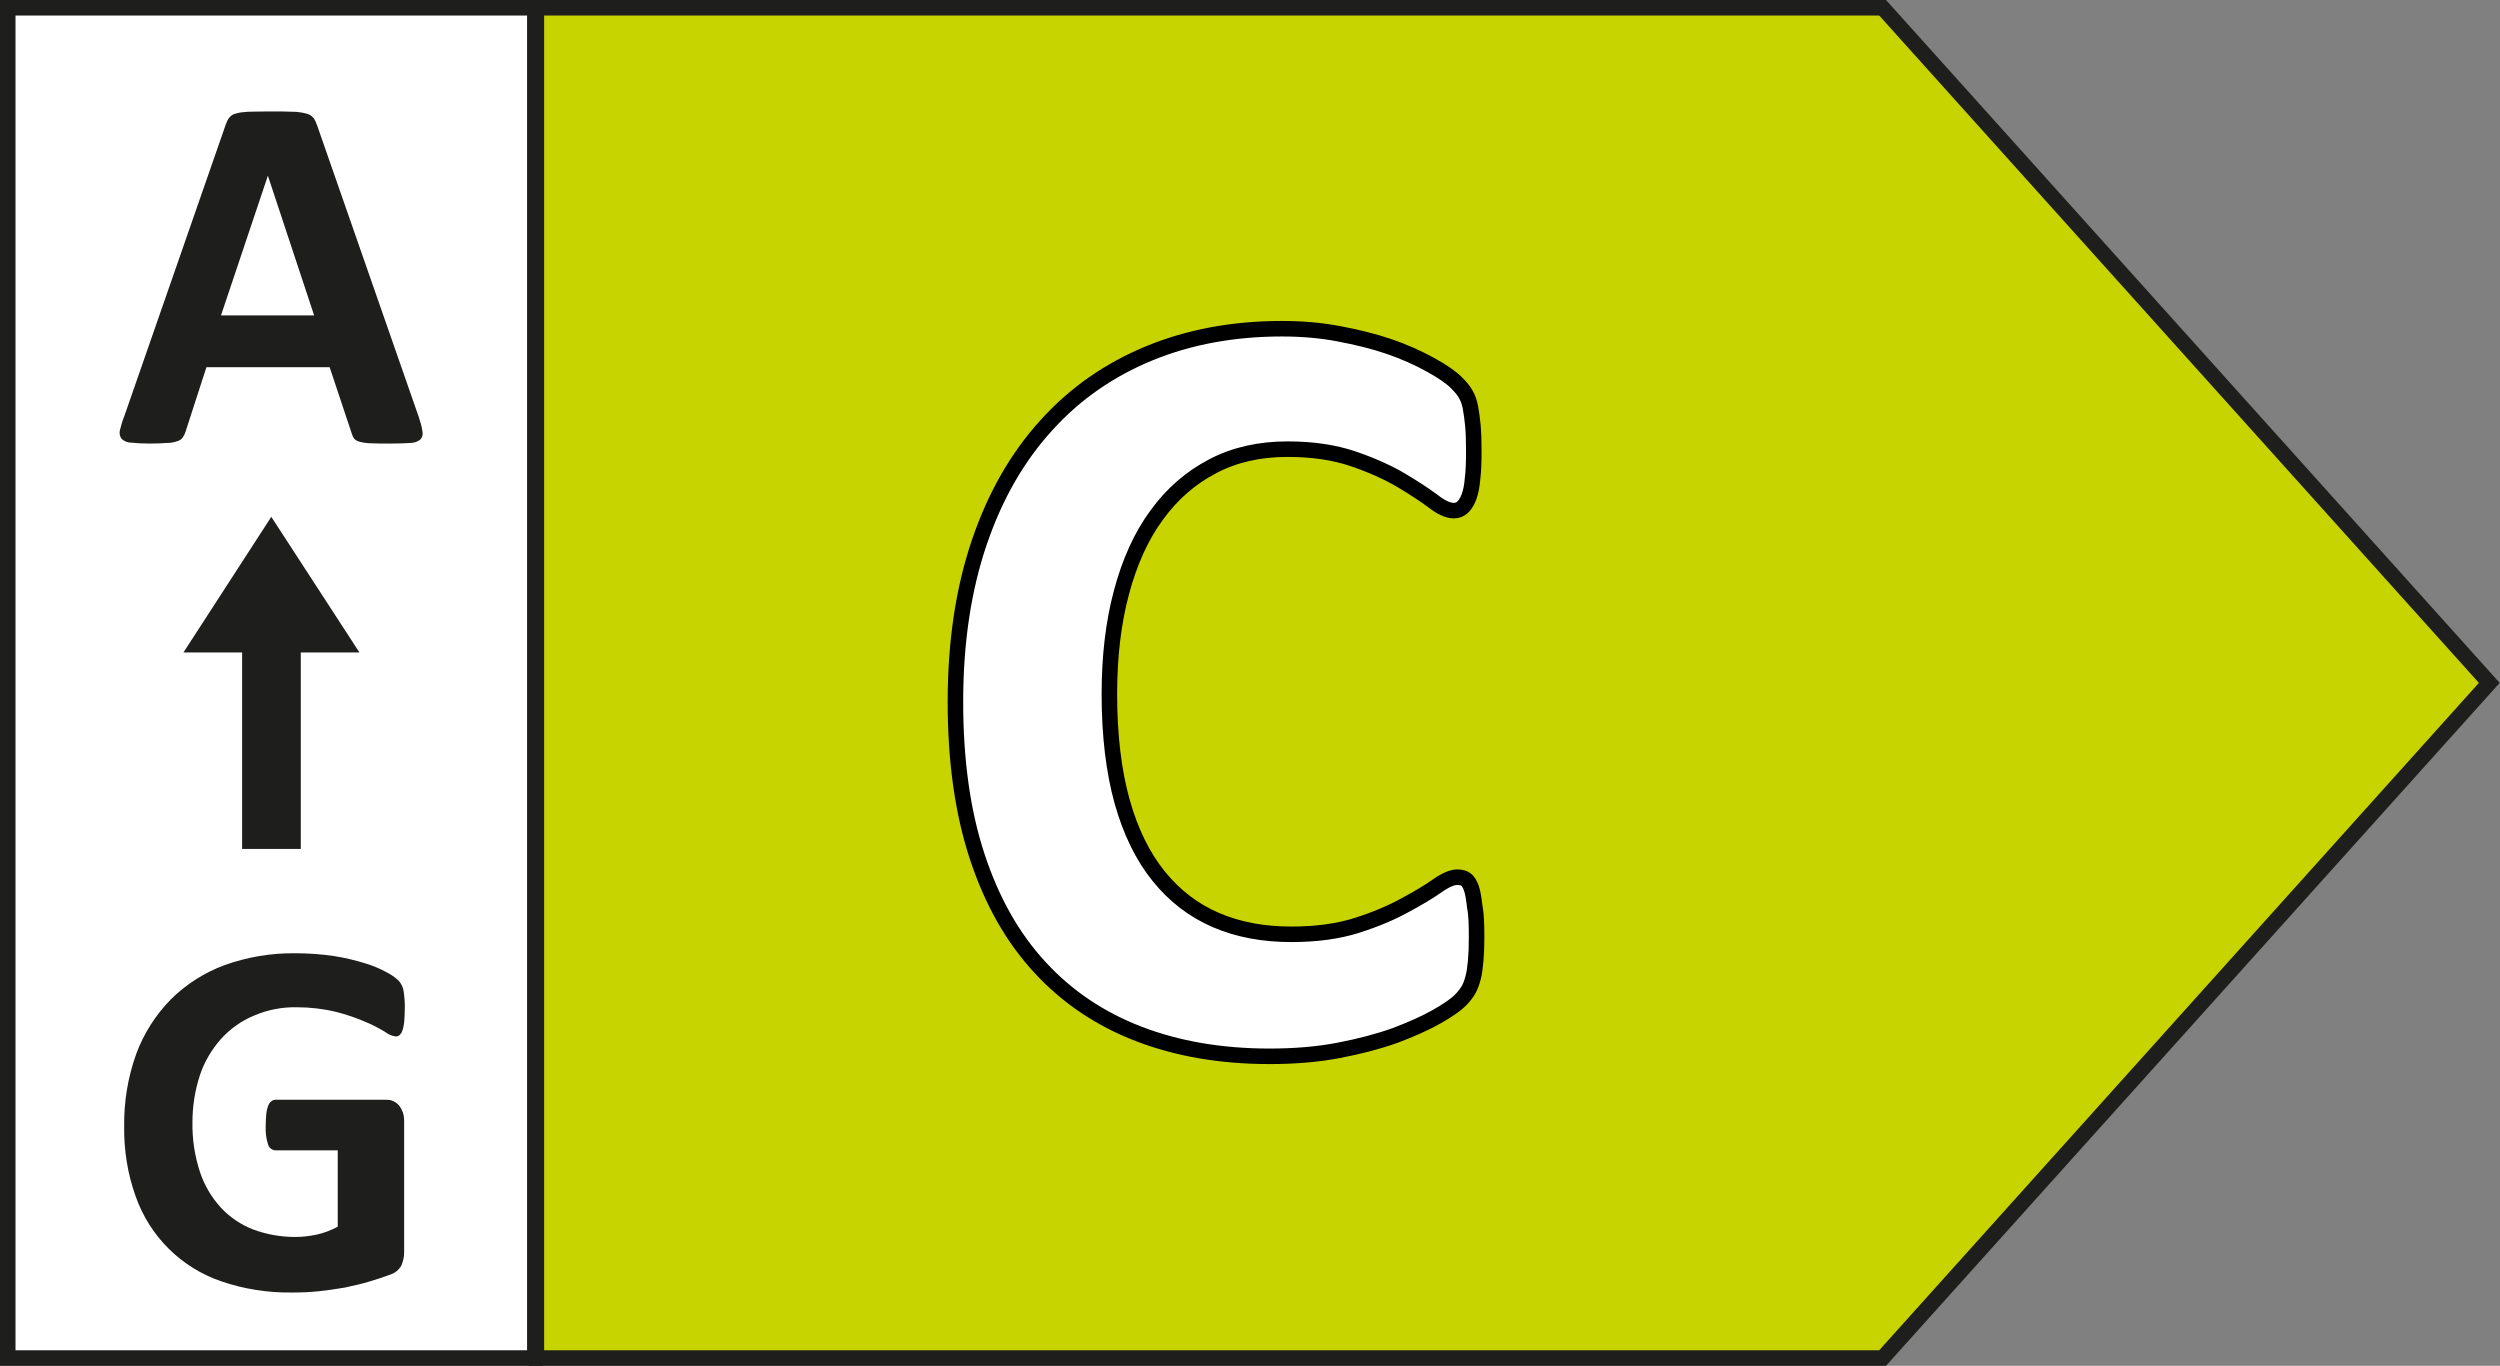<?xml version="1.0" encoding="utf-8"?>
<!-- Generator: Adobe Illustrator 25.2.1, SVG Export Plug-In . SVG Version: 6.00 Build 0)  -->
<svg version="1.1" id="Vrstva_1" xmlns="http://www.w3.org/2000/svg" xmlns:xlink="http://www.w3.org/1999/xlink" x="0px" y="0px"
	 viewBox="0 0 80.54 44" style="enable-background:new 0 0 80.54 44;" xml:space="preserve">
<rect x="0" y="0" width="80.54" height="44" fill="#808080" stroke="none"/>
<style type="text/css">
	.st0{fill:#FFFFFF;}
	.st1{fill:#1E1E1C;}
	.st2{fill:#009640;}
	.st3{fill:#FFFFFF;stroke:#000000;stroke-width:0.5;stroke-miterlimit:10;}
	.st4{fill:#52AE32;}
	.st5{fill:#C8D400;}
	.st6{fill:#FFED00;}
	.st7{fill:#FBBA00;}
	.st8{fill:#EC6608;}
	.st9{fill:#E30613;}
</style>
<g>
	<g>
		<g>
			<rect x="0.25" y="0.25" class="st0" width="16.98" height="43.5"/>
			<path class="st1" d="M16.98,0.5v43H0.5v-43H16.98 M17.48,0H0v44h17.48V0L17.48,0z"/>
		</g>
		<path class="st1" d="M13.49,13.43c0.05,0.15,0.1,0.31,0.12,0.47c0.02,0.09,0,0.19-0.07,0.26c-0.09,0.07-0.2,0.11-0.32,0.11
			c-0.15,0.01-0.36,0.02-0.63,0.02c-0.28,0-0.49,0-0.65-0.01c-0.12,0-0.24-0.02-0.36-0.05c-0.07-0.02-0.13-0.05-0.17-0.1
			c-0.04-0.05-0.06-0.11-0.08-0.17l-0.71-2.13H6.65l-0.67,2.07c-0.02,0.07-0.05,0.13-0.09,0.19c-0.04,0.06-0.1,0.1-0.17,0.12
			c-0.11,0.04-0.22,0.06-0.34,0.06c-0.14,0.01-0.33,0.02-0.57,0.02c-0.2,0-0.39-0.01-0.59-0.03c-0.11,0-0.21-0.04-0.3-0.12
			c-0.06-0.08-0.08-0.17-0.06-0.27C3.9,13.72,3.94,13.56,4,13.42l3.27-9.4c0.03-0.08,0.06-0.16,0.11-0.22
			C7.43,3.73,7.5,3.68,7.59,3.66c0.13-0.04,0.26-0.05,0.4-0.06C8.15,3.6,8.38,3.59,8.65,3.59c0.32,0,0.58,0,0.77,0.01
			c0.15,0,0.3,0.02,0.45,0.06c0.09,0.02,0.17,0.07,0.23,0.14c0.05,0.07,0.09,0.16,0.12,0.25L13.49,13.43z M8.63,5.66L8.63,5.66
			l-1.51,4.5h3L8.63,5.66z"/>
		<path class="st1" d="M13.04,32.53c0,0.14-0.01,0.27-0.02,0.41c-0.01,0.09-0.03,0.19-0.06,0.27c-0.02,0.06-0.05,0.1-0.09,0.14
			c-0.04,0.03-0.08,0.04-0.13,0.04c-0.12-0.02-0.24-0.07-0.34-0.15c-0.2-0.12-0.41-0.23-0.63-0.32c-0.3-0.13-0.62-0.24-0.94-0.32
			c-0.41-0.1-0.84-0.15-1.26-0.15c-0.48-0.01-0.95,0.08-1.39,0.27c-0.41,0.17-0.77,0.43-1.06,0.75c-0.3,0.34-0.54,0.74-0.68,1.17
			c-0.16,0.49-0.24,1-0.24,1.51c-0.01,0.54,0.07,1.08,0.24,1.6c0.14,0.43,0.37,0.82,0.68,1.16c0.29,0.31,0.65,0.55,1.04,0.7
			c0.43,0.16,0.89,0.24,1.35,0.24c0.24,0,0.48-0.03,0.71-0.08c0.23-0.05,0.45-0.14,0.66-0.25v-2.46H8.87
			c-0.11-0.01-0.2-0.08-0.23-0.18c-0.07-0.2-0.09-0.41-0.08-0.63c0-0.13,0.01-0.26,0.02-0.38c0.01-0.09,0.03-0.17,0.06-0.25
			c0.02-0.05,0.05-0.1,0.1-0.14c0.04-0.03,0.08-0.05,0.13-0.05h3.58c0.08,0,0.16,0.01,0.23,0.05c0.07,0.03,0.13,0.08,0.18,0.14
			c0.05,0.06,0.09,0.14,0.12,0.22c0.03,0.09,0.04,0.19,0.04,0.29v4.21c0,0.15-0.03,0.29-0.09,0.43c-0.08,0.14-0.2,0.24-0.35,0.29
			c-0.18,0.07-0.4,0.14-0.66,0.22c-0.26,0.08-0.53,0.14-0.81,0.2c-0.28,0.05-0.57,0.09-0.85,0.12c-0.29,0.03-0.57,0.04-0.86,0.04
			c-0.77,0.01-1.54-0.11-2.27-0.36c-1.29-0.44-2.31-1.45-2.76-2.74c-0.26-0.72-0.38-1.49-0.37-2.25c-0.01-0.8,0.12-1.59,0.39-2.34
			C4.63,33.3,5.01,32.7,5.5,32.2c0.49-0.49,1.09-0.87,1.74-1.11c0.73-0.26,1.5-0.39,2.27-0.38c0.42,0,0.84,0.03,1.25,0.09
			c0.33,0.05,0.66,0.13,0.99,0.23c0.24,0.07,0.48,0.17,0.7,0.29c0.14,0.07,0.27,0.16,0.39,0.27c0.08,0.09,0.14,0.2,0.16,0.32
			C13.03,32.11,13.05,32.32,13.04,32.53z"/>
		<polygon class="st1" points="5.91,21.02 8.74,16.65 11.58,21.02 9.69,21.02 9.69,27.35 7.8,27.35 7.8,21.02 		"/>
	</g>
	<g>
		<g>
			<g>
				<polygon class="st5" points="17.28,43.75 17.28,0.25 60.65,0.25 80.2,22 60.65,43.75 				"/>
				<path class="st1" d="M60.54,0.5L79.86,22L60.54,43.5H17.53V0.5H60.54 M60.76,0H17.03V44h43.73l19.77-22L60.76,0L60.76,0z"/>
			</g>
		</g>
		<g>
			<g>
				<path class="st3" d="M47.57,30.21c0,0.29-0.01,0.54-0.03,0.75c-0.02,0.21-0.04,0.38-0.08,0.53s-0.08,0.27-0.14,0.38
					s-0.15,0.23-0.28,0.36c-0.13,0.13-0.38,0.31-0.75,0.52s-0.82,0.41-1.35,0.61c-0.53,0.19-1.14,0.35-1.82,0.48
					c-0.68,0.13-1.42,0.19-2.22,0.19c-1.56,0-2.96-0.24-4.21-0.72s-2.32-1.2-3.19-2.15c-0.88-0.95-1.55-2.14-2.02-3.57
					s-0.7-3.09-0.7-4.98c0-1.93,0.26-3.64,0.77-5.14c0.51-1.5,1.23-2.75,2.16-3.77c0.92-1.02,2.03-1.79,3.32-2.32
					c1.29-0.53,2.72-0.79,4.27-0.79c0.63,0,1.24,0.05,1.82,0.16s1.12,0.24,1.62,0.41c0.5,0.17,0.94,0.37,1.34,0.59
					c0.4,0.22,0.67,0.41,0.83,0.57c0.16,0.16,0.27,0.29,0.32,0.4c0.06,0.1,0.11,0.24,0.14,0.4s0.06,0.36,0.08,0.58
					c0.02,0.22,0.03,0.5,0.03,0.83c0,0.35-0.01,0.65-0.04,0.89c-0.02,0.25-0.06,0.44-0.12,0.6c-0.06,0.15-0.13,0.26-0.21,0.33
					c-0.08,0.07-0.17,0.1-0.28,0.1c-0.18,0-0.4-0.1-0.67-0.31c-0.27-0.2-0.62-0.43-1.04-0.68c-0.43-0.25-0.94-0.48-1.53-0.68
					c-0.59-0.2-1.29-0.31-2.11-0.31c-0.9,0-1.71,0.18-2.41,0.55c-0.71,0.37-1.31,0.89-1.81,1.58c-0.5,0.68-0.87,1.51-1.13,2.48
					c-0.26,0.97-0.39,2.06-0.39,3.28c0,1.33,0.14,2.49,0.41,3.46s0.67,1.78,1.18,2.41c0.51,0.63,1.12,1.1,1.84,1.41
					c0.72,0.31,1.53,0.46,2.43,0.46c0.82,0,1.53-0.1,2.12-0.29c0.6-0.19,1.11-0.41,1.53-0.64c0.43-0.23,0.78-0.44,1.05-0.63
					c0.27-0.19,0.49-0.28,0.64-0.28c0.12,0,0.21,0.02,0.28,0.07s0.13,0.14,0.18,0.28c0.05,0.14,0.08,0.34,0.11,0.59
					C47.56,29.45,47.57,29.78,47.57,30.21z"/>
			</g>
		</g>
	</g>
</g>
</svg>
